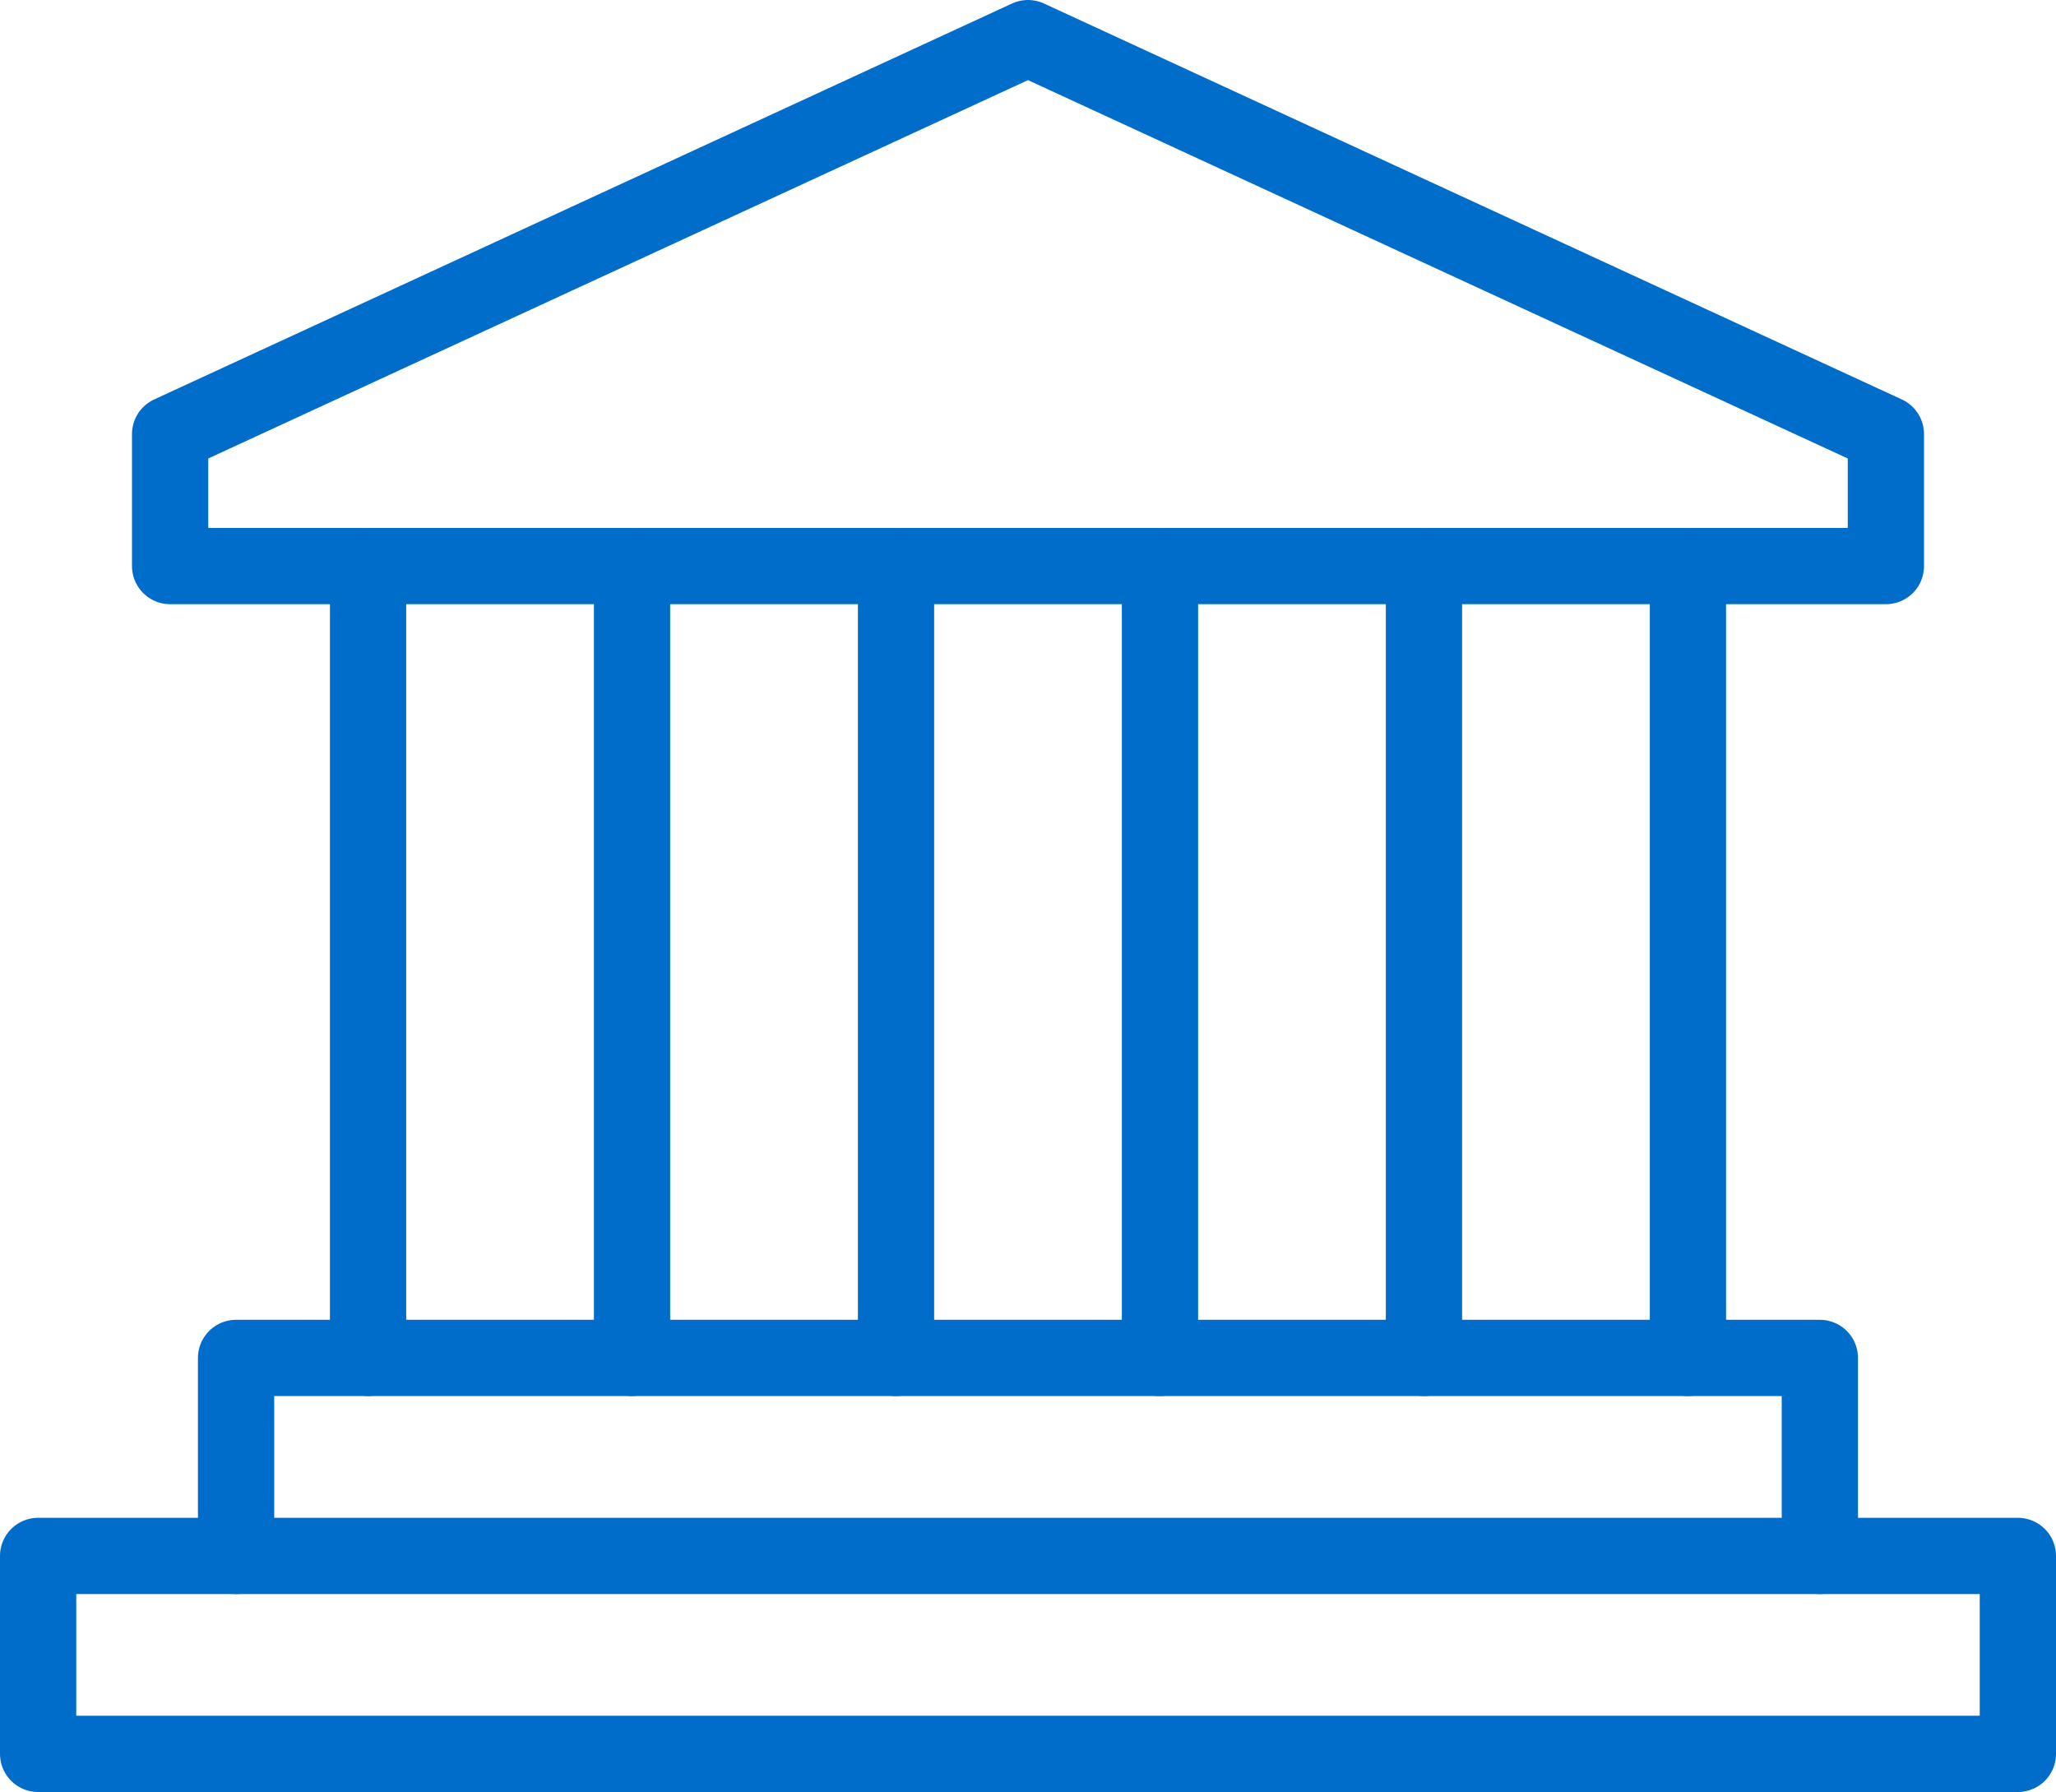 <?xml version="1.0" encoding="UTF-8"?>
<svg id="Layer_2" data-name="Layer 2" xmlns="http://www.w3.org/2000/svg" viewBox="0 0 323.54 282">
  <defs>
    <style>
      .cls-1 {
        fill: none;
        stroke: #006dcb;
        stroke-linecap: round;
        stroke-linejoin: round;
        stroke-width: 12px;
      }
    </style>
  </defs>
  <g id="Layer_1-2" data-name="Layer 1">
    <g>
      <polygon class="cls-1" points="161.77 6 26.77 68.31 26.77 89.08 296.77 89.08 296.77 68.31 161.77 6"/>
      <rect class="cls-1" x="6" y="244.85" width="311.54" height="31.15"/>
      <polyline class="cls-1" points="37.15 244.85 37.15 213.69 286.38 213.69 286.38 244.85"/>
      <line class="cls-1" x1="57.92" y1="89.08" x2="57.92" y2="213.69"/>
      <line class="cls-1" x1="224.08" y1="89.08" x2="224.08" y2="213.69"/>
      <line class="cls-1" x1="99.46" y1="89.08" x2="99.46" y2="213.69"/>
      <line class="cls-1" x1="141" y1="89.08" x2="141" y2="213.69"/>
      <line class="cls-1" x1="182.54" y1="89.08" x2="182.54" y2="213.69"/>
      <line class="cls-1" x1="265.62" y1="89.08" x2="265.62" y2="213.69"/>
    </g>
  </g>
</svg>
